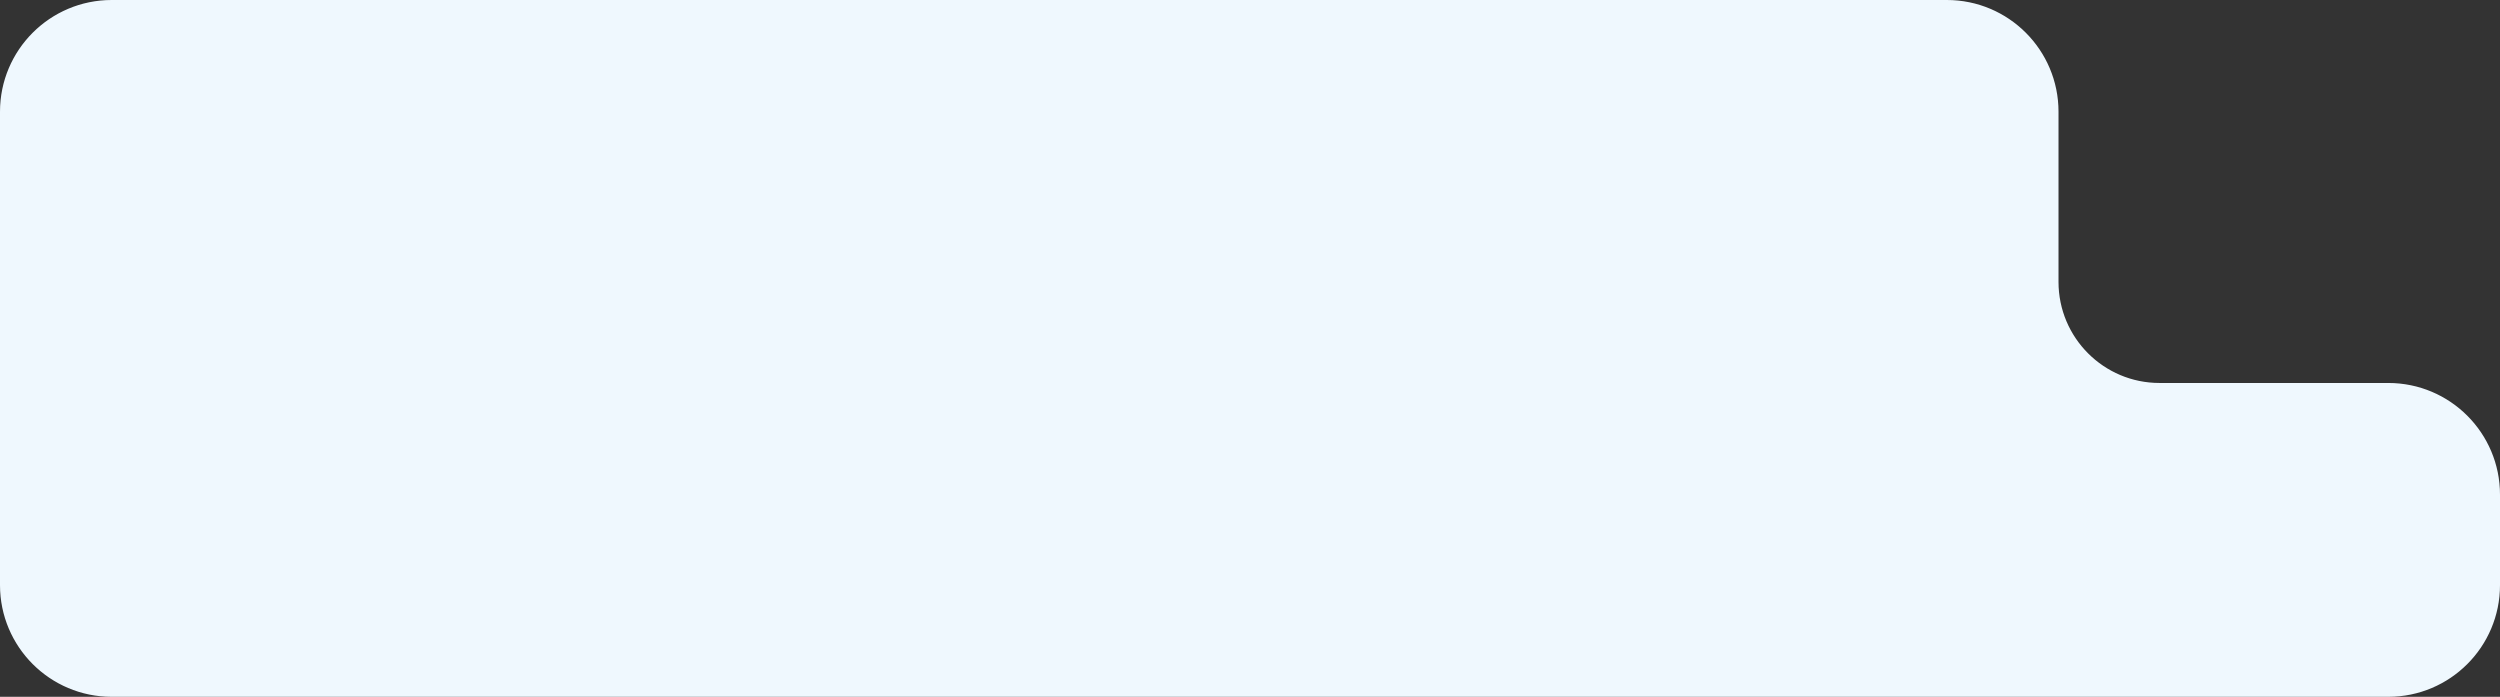 <?xml version="1.0" encoding="UTF-8"?> <svg xmlns="http://www.w3.org/2000/svg" width="470" height="131" viewBox="0 0 470 131" fill="none"><rect x="0" y="0" width="470" height="131" fill="#333333" stroke="none"/><path d="M449 130H21C9.954 130 1 121.046 1 110V21C1 9.954 9.954 1 21 1H366C377.046 1 386 9.954 386 21V53C386 64.046 394.954 73 406 73H449C460.046 73 469 81.954 469 93V110C469 121.046 460.046 130 449 130Z" fill="#EFF8FE" stroke="#EFF8FE" stroke-width="2"></path></svg> 